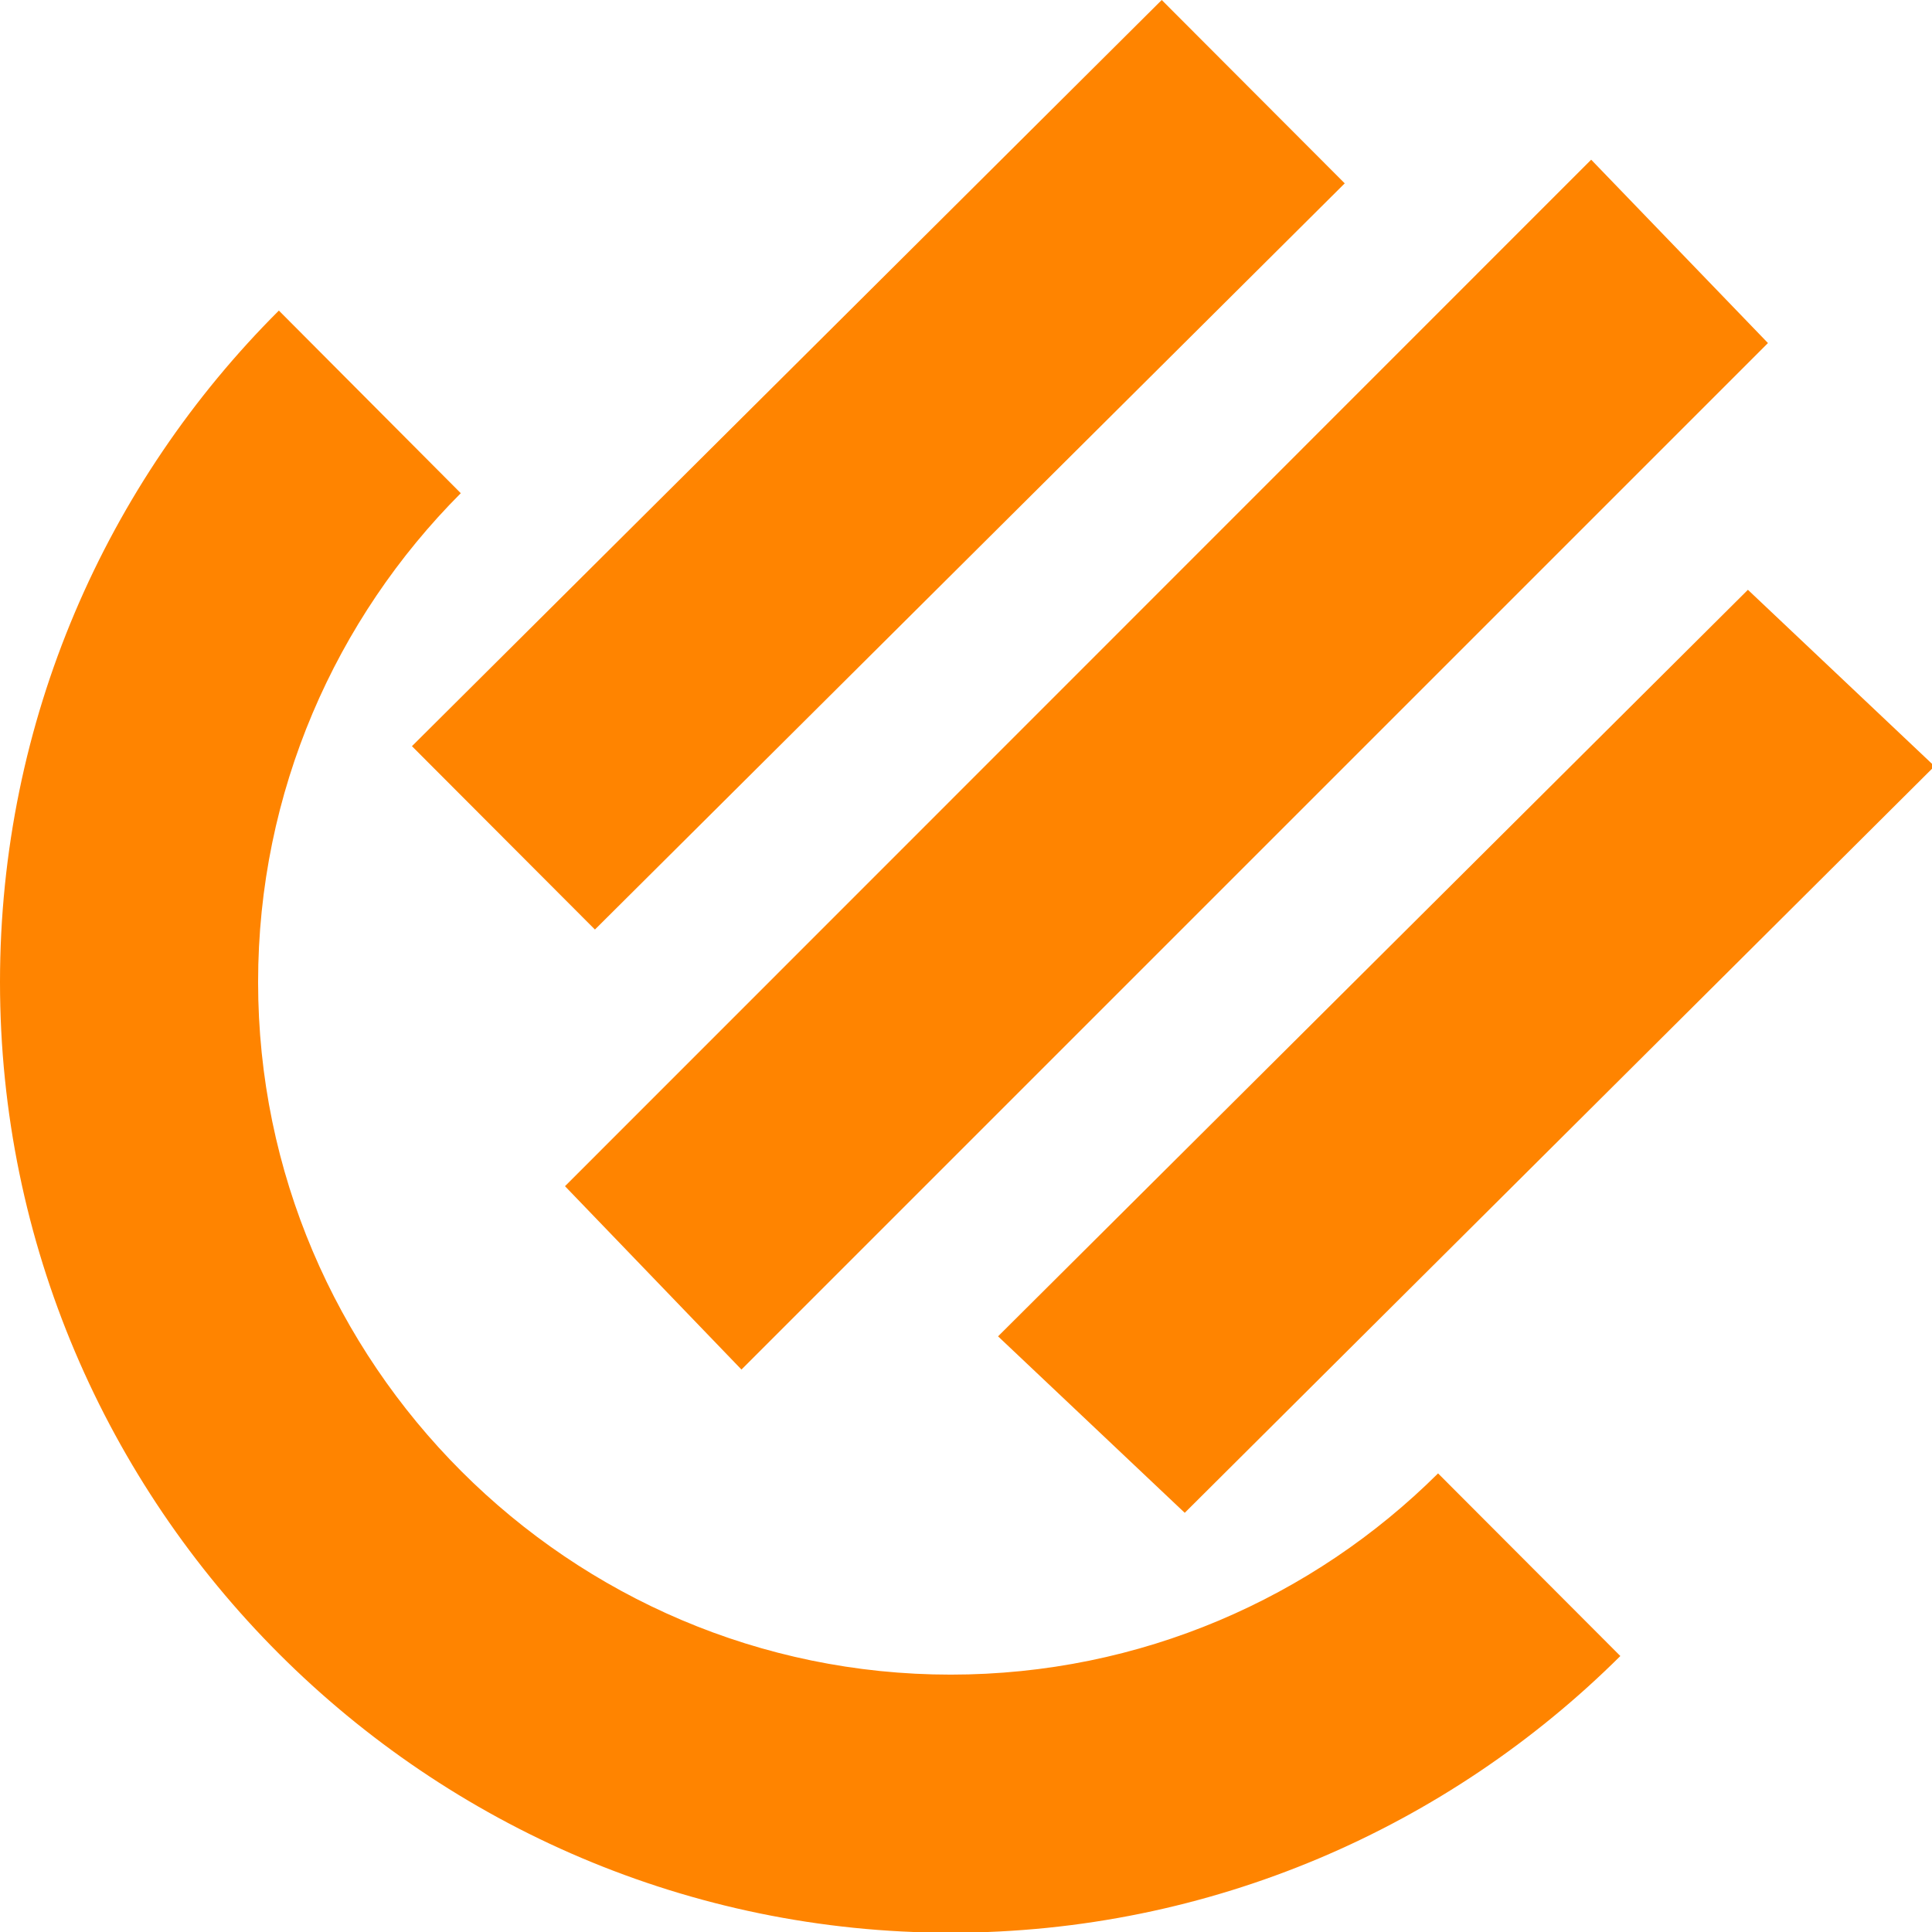 <?xml version="1.0" encoding="UTF-8"?> <svg xmlns="http://www.w3.org/2000/svg" width="32" height="32" viewBox="0 0 32 32" fill="none"><g clip-path="url(#clip0_1_2)"><path fill-rule="evenodd" clip-rule="evenodd" d="M15.746 27.737C18.892 27.737 21.748 26.463 23.819 24.404L26.838 27.429C23.988 30.261 20.063 32.012 15.746 32.012C7.076 32.012 0 24.942 0 16.266C0 11.931 1.763 7.994 4.619 5.144L7.632 8.169C5.561 10.246 4.275 13.114 4.275 16.266C4.275 22.581 9.431 27.737 15.746 27.737ZM22.273 3.037L19.242 0L6.823 12.359L9.854 15.396L22.273 3.037ZM19.623 25.057L16.531 22.134L28.951 9.769L32.042 12.691L19.623 25.057ZM9.358 19.647L12.281 22.684L29.283 5.682L26.355 2.645L9.358 19.647Z" fill="#FF8400"></path></g><defs><clipPath id="clip0_1_2"><rect width="32" height="32" fill="white"></rect></clipPath></defs></svg> 